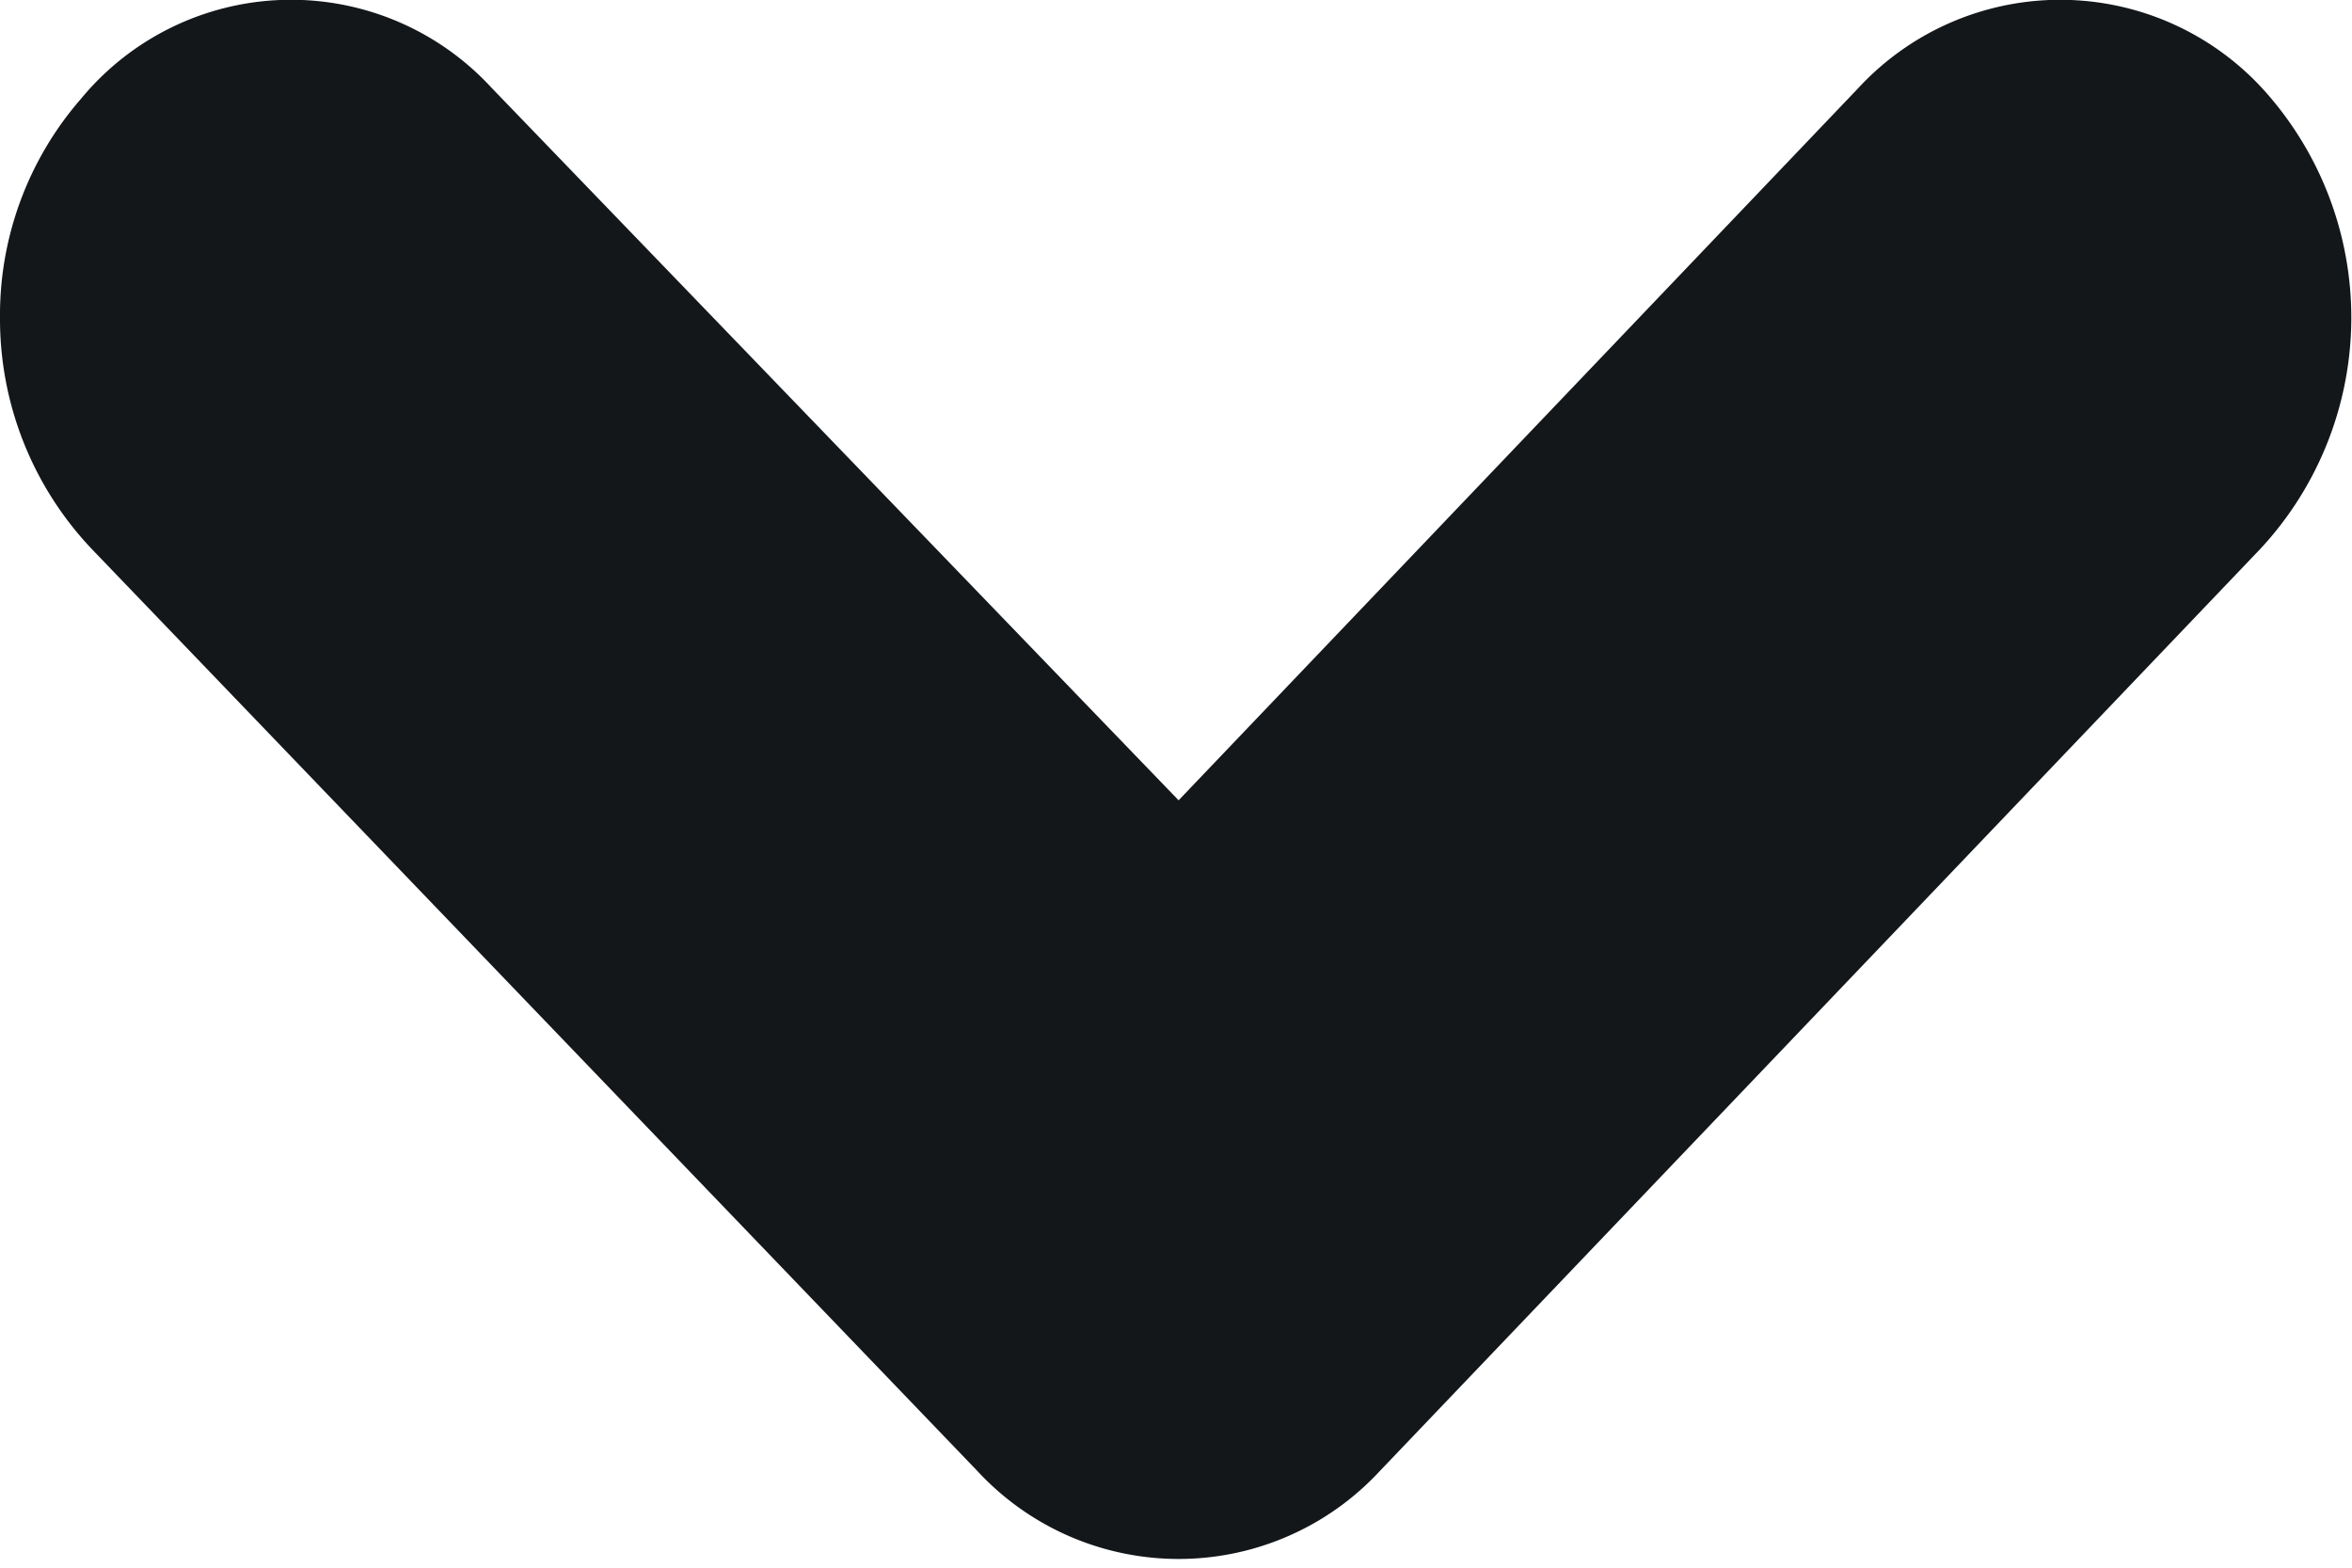 ﻿<?xml version="1.0" encoding="UTF-8"?> <svg xmlns="http://www.w3.org/2000/svg" width="9" height="6" viewBox="0 0 9 6">  <defs> <style> .cls-1 { fill: #14171a; fill-rule: evenodd; } </style> </defs> <path id="Forma_1" data-name="Forma 1" class="cls-1" d="M1356,262.219a1.261,1.261,0,0,1,.31-0.841,1.042,1.042,0,0,1,1.57-.043l2.63,2.728,2.6-2.725a1.052,1.052,0,0,1,1.58.038,1.3,1.3,0,0,1-.04,1.724l-3.37,3.53a1.049,1.049,0,0,1-1.54,0l-3.39-3.53A1.279,1.279,0,0,1,1356,262.219Z" transform="translate(-1356 -261)"></path> </svg> 